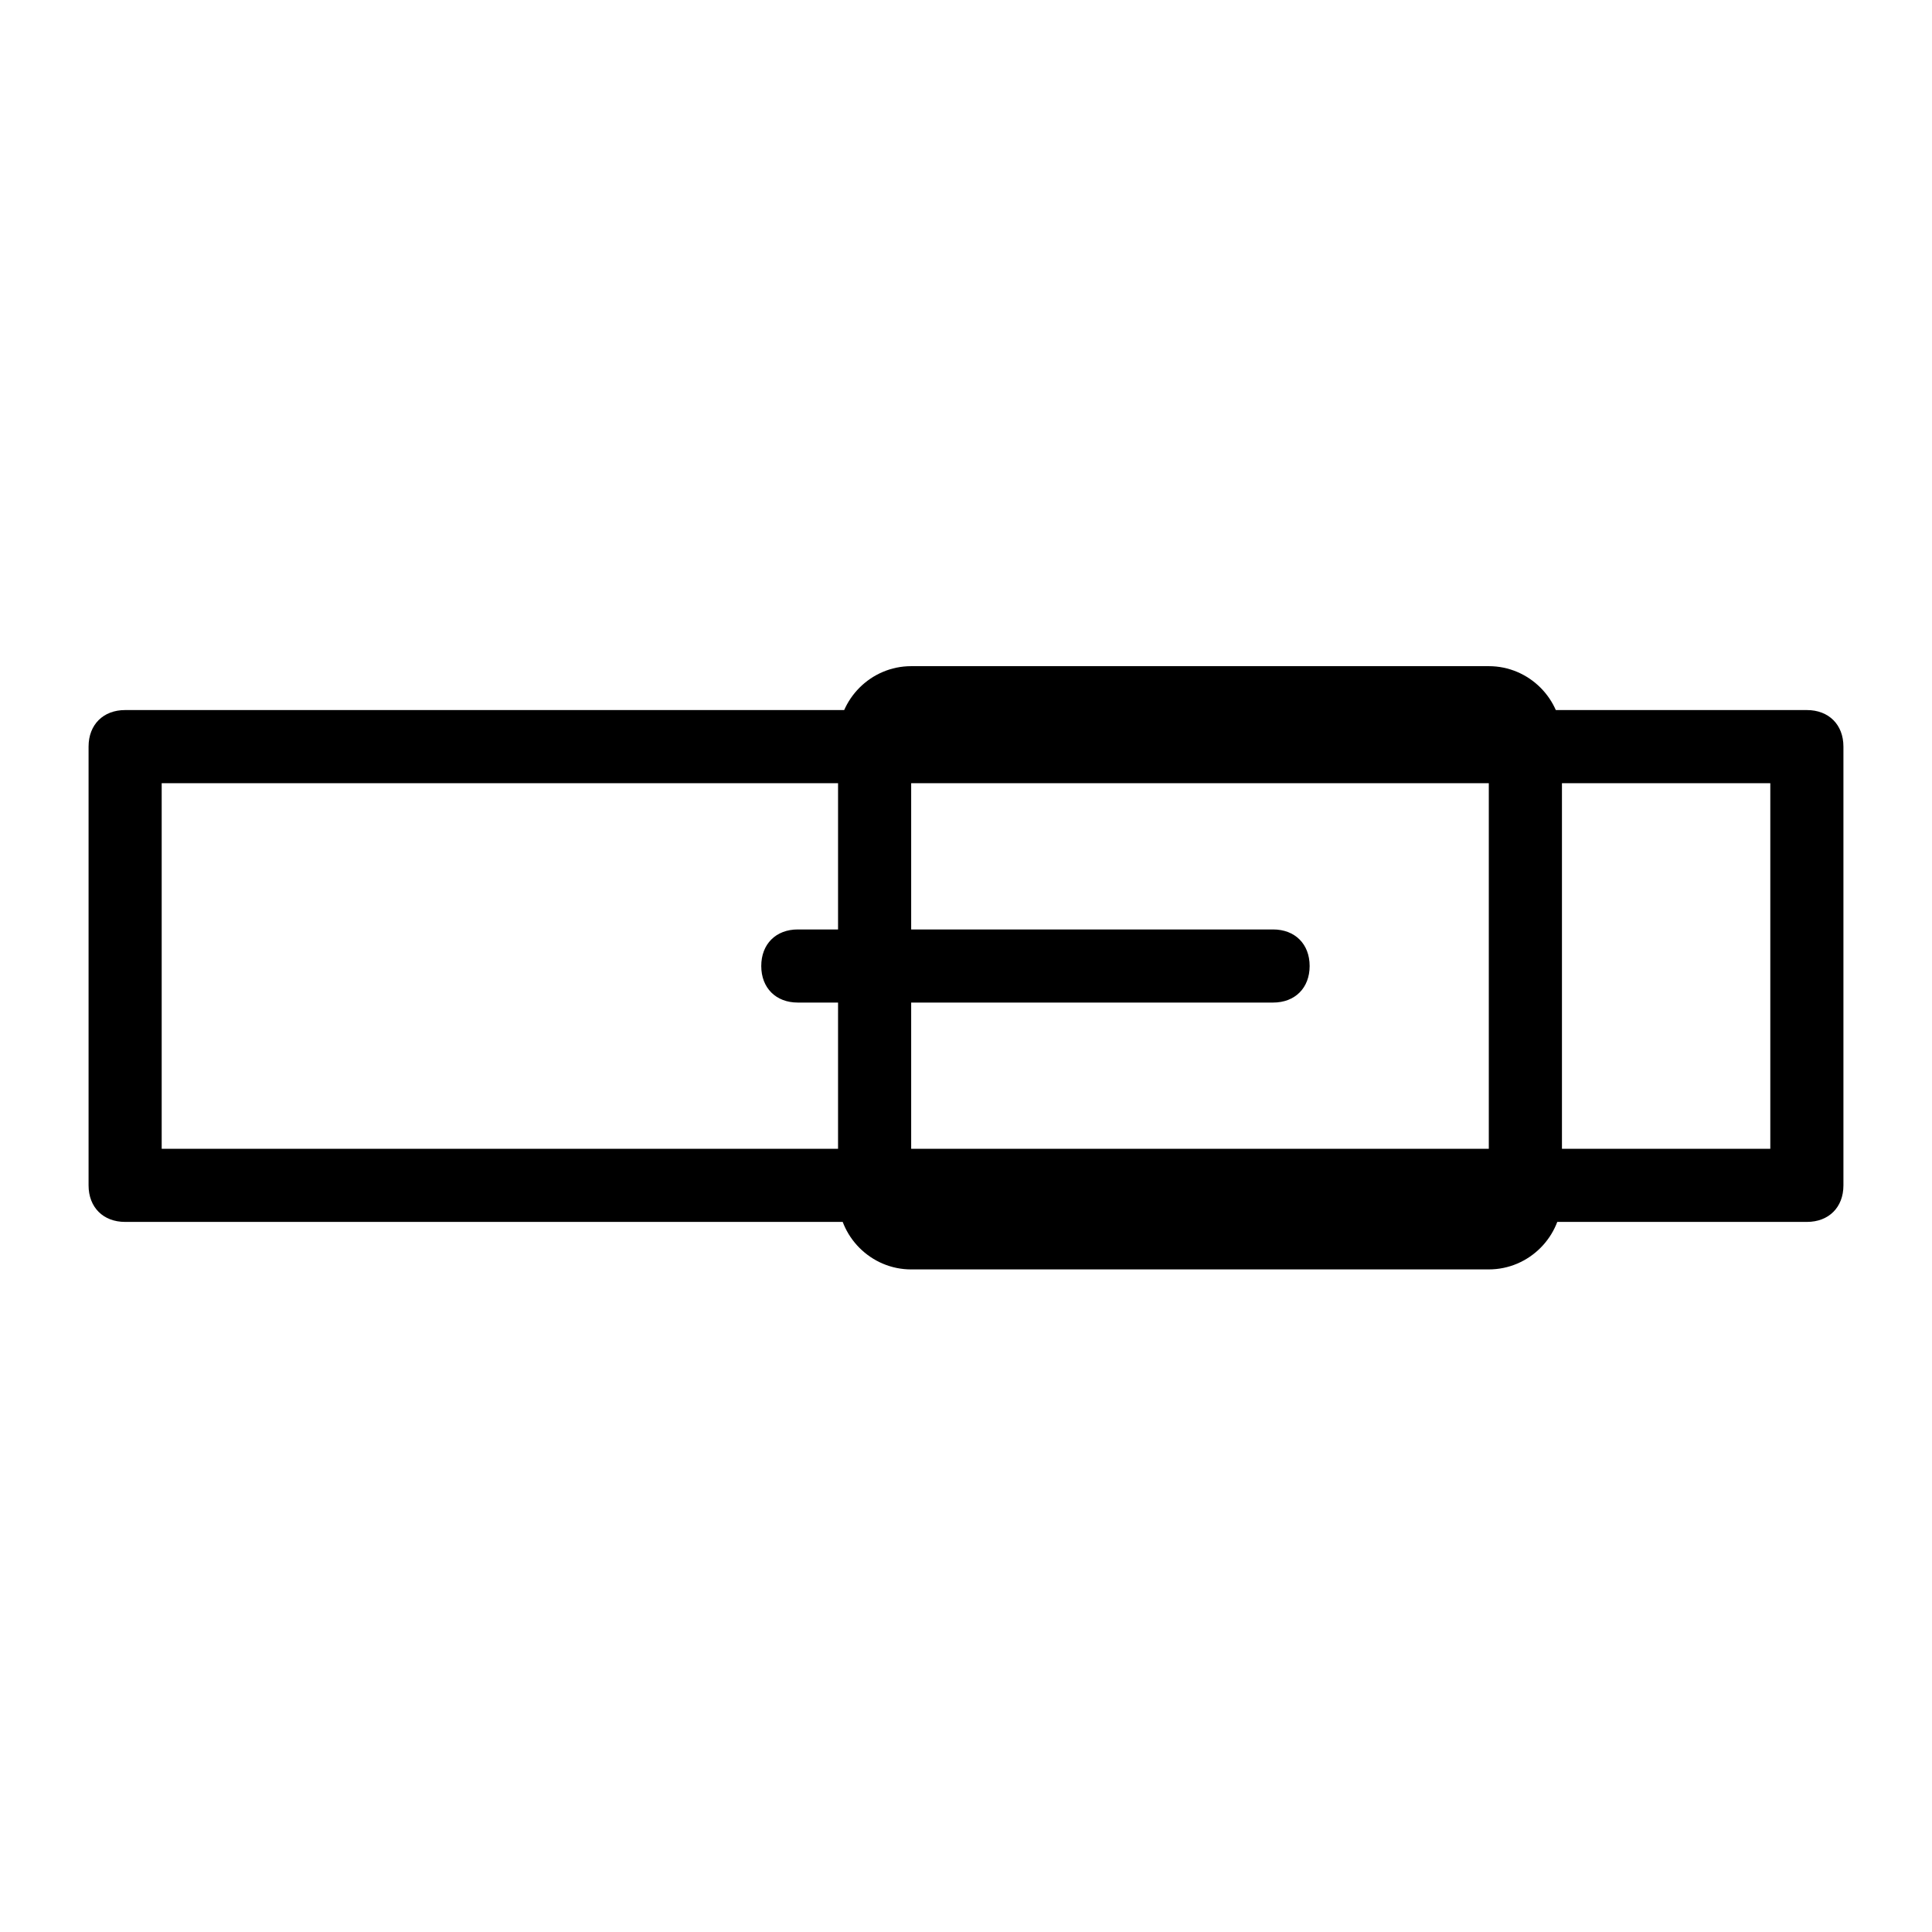 <?xml version="1.0" encoding="UTF-8"?>
<!-- Uploaded to: ICON Repo, www.iconrepo.com, Generator: ICON Repo Mixer Tools -->
<svg fill="#000000" width="800px" height="800px" version="1.1" viewBox="144 144 512 512" xmlns="http://www.w3.org/2000/svg">
 <g>
  <path d="m622.84 467.82h-445.68c-5.812 0-9.688-3.875-9.688-9.688v-116.27c0-5.812 3.875-9.688 9.688-9.688h445.68c5.812 0 9.688 3.875 9.688 9.688v116.27c0.004 5.812-3.871 9.688-9.688 9.688zm-435.99-19.379h426.3v-96.887h-426.3z"/>
  <path d="m538.55 480.41h-153.08c-10.656 0-19.379-8.719-19.379-19.379l0.004-121.11c0-10.656 8.719-19.379 19.379-19.379h153.08c10.656 0 19.379 8.719 19.379 19.379v121.11c-0.008 10.656-8.727 19.375-19.383 19.375zm-153.08-140.48v121.11h153.08v-121.11z"/>
  <path d="m481.38 409.69h-125.95c-5.812 0-9.688-3.875-9.688-9.688s3.875-9.688 9.688-9.688h125.95c5.812 0 9.688 3.875 9.688 9.688s-3.875 9.688-9.688 9.688z"/>
 </g>
</svg>